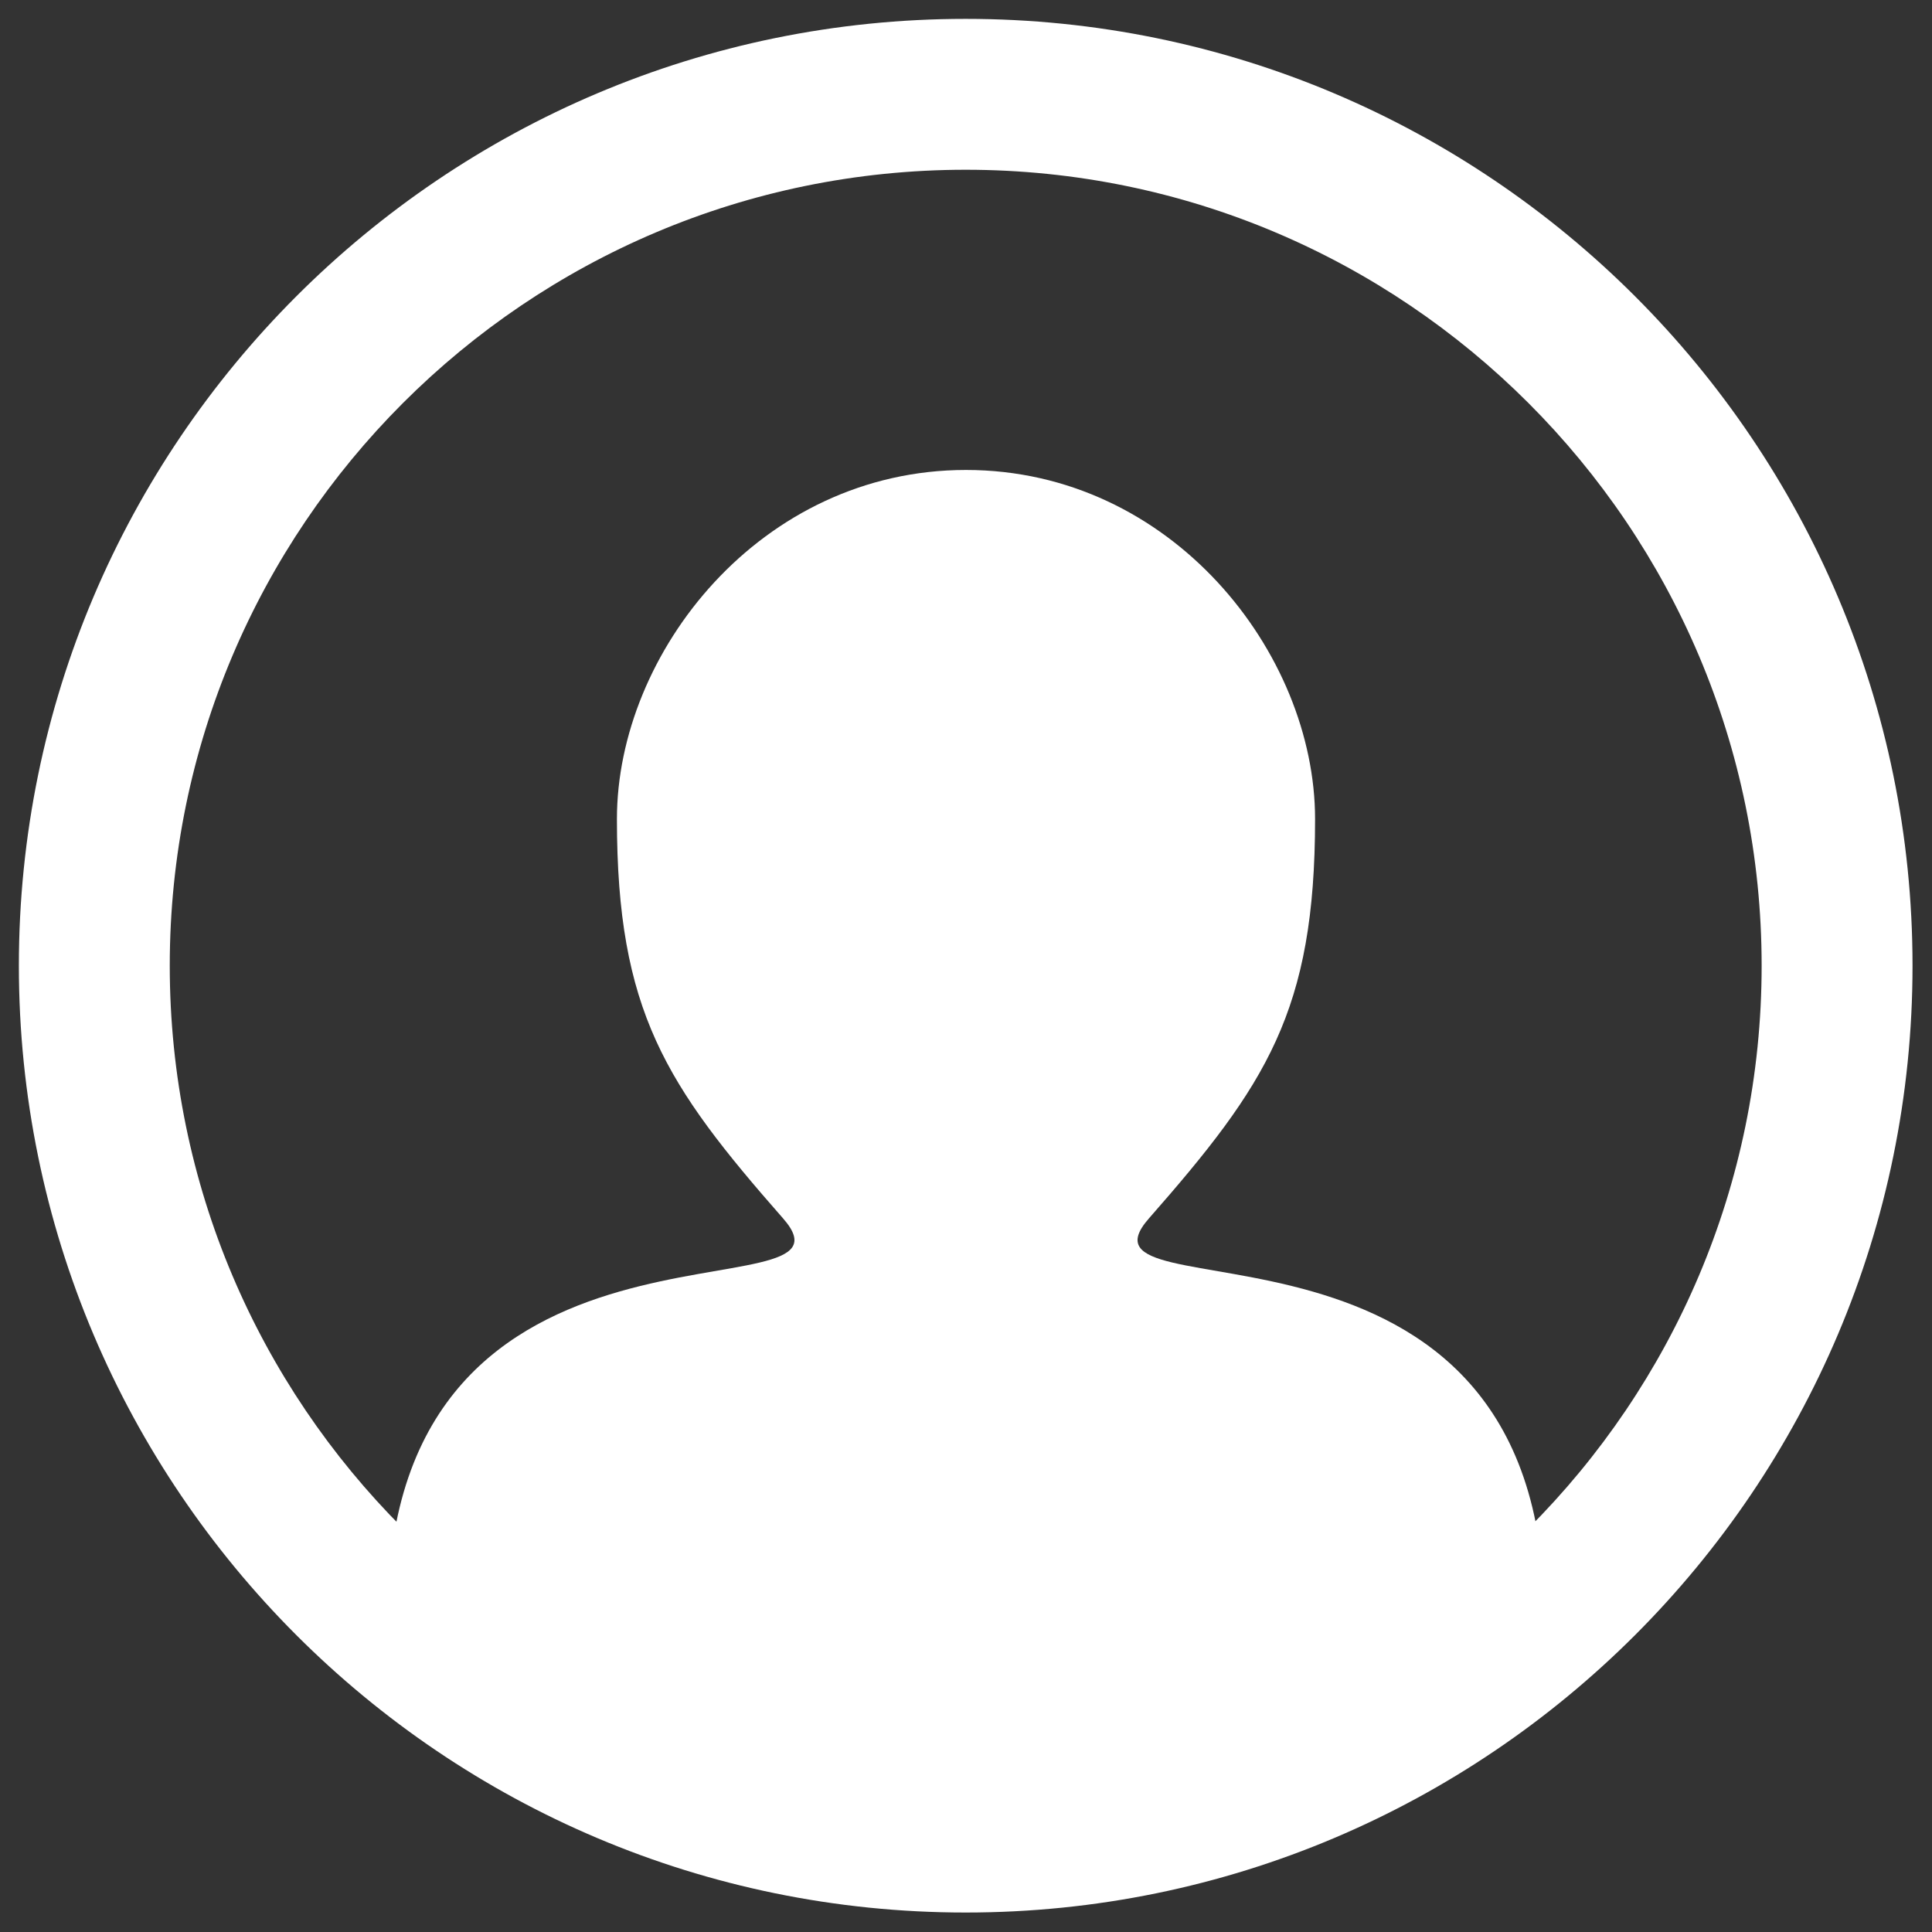 <?xml version="1.0" encoding="UTF-8" standalone="no"?>
<!DOCTYPE svg PUBLIC "-//W3C//DTD SVG 1.1//EN" "http://www.w3.org/Graphics/SVG/1.1/DTD/svg11.dtd">
<svg width="100%" height="100%" viewBox="0 0 512 512" version="1.1" xmlns="http://www.w3.org/2000/svg" xmlns:xlink="http://www.w3.org/1999/xlink" xml:space="preserve" xmlns:serif="http://www.serif.com/" style="fill-rule:evenodd;clip-rule:evenodd;stroke-linejoin:round;stroke-miterlimit:2;">
    <rect x="0" y="0" width="512" height="512" fill="#333333" stroke="none"/>
    <g transform="matrix(0.984,0,0,0.984,5,5)">
        <path d="M255,0C395.738,0 510,114.262 510,255C510,395.738 395.738,510 255,510C114.262,510 0,395.738 0,255C0,114.262 114.262,0 255,0ZM255,40.637C136.69,40.637 40.637,136.69 40.637,255C40.637,373.31 136.69,469.363 255,469.363C373.31,469.363 469.363,373.31 469.363,255C469.363,136.69 373.31,40.637 255,40.637Z" style="fill:white;"/>
    </g>
    <g transform="matrix(1,0,0,1,0,-3)">
        <path d="M409.256,431.278C294.813,503.029 194.011,495.022 102.744,431.278C102.744,315.002 231.607,353.318 207.542,325.913C176.433,290.486 163.492,270.954 163.492,220.054C163.492,176.042 201.53,127.546 256,127.546C310.47,127.546 348.508,176.042 348.508,220.054C348.508,270.954 335.567,290.486 304.458,325.913C280.393,353.318 409.256,315.002 409.256,431.278" style="fill:white;"/>
    </g>
</svg>
